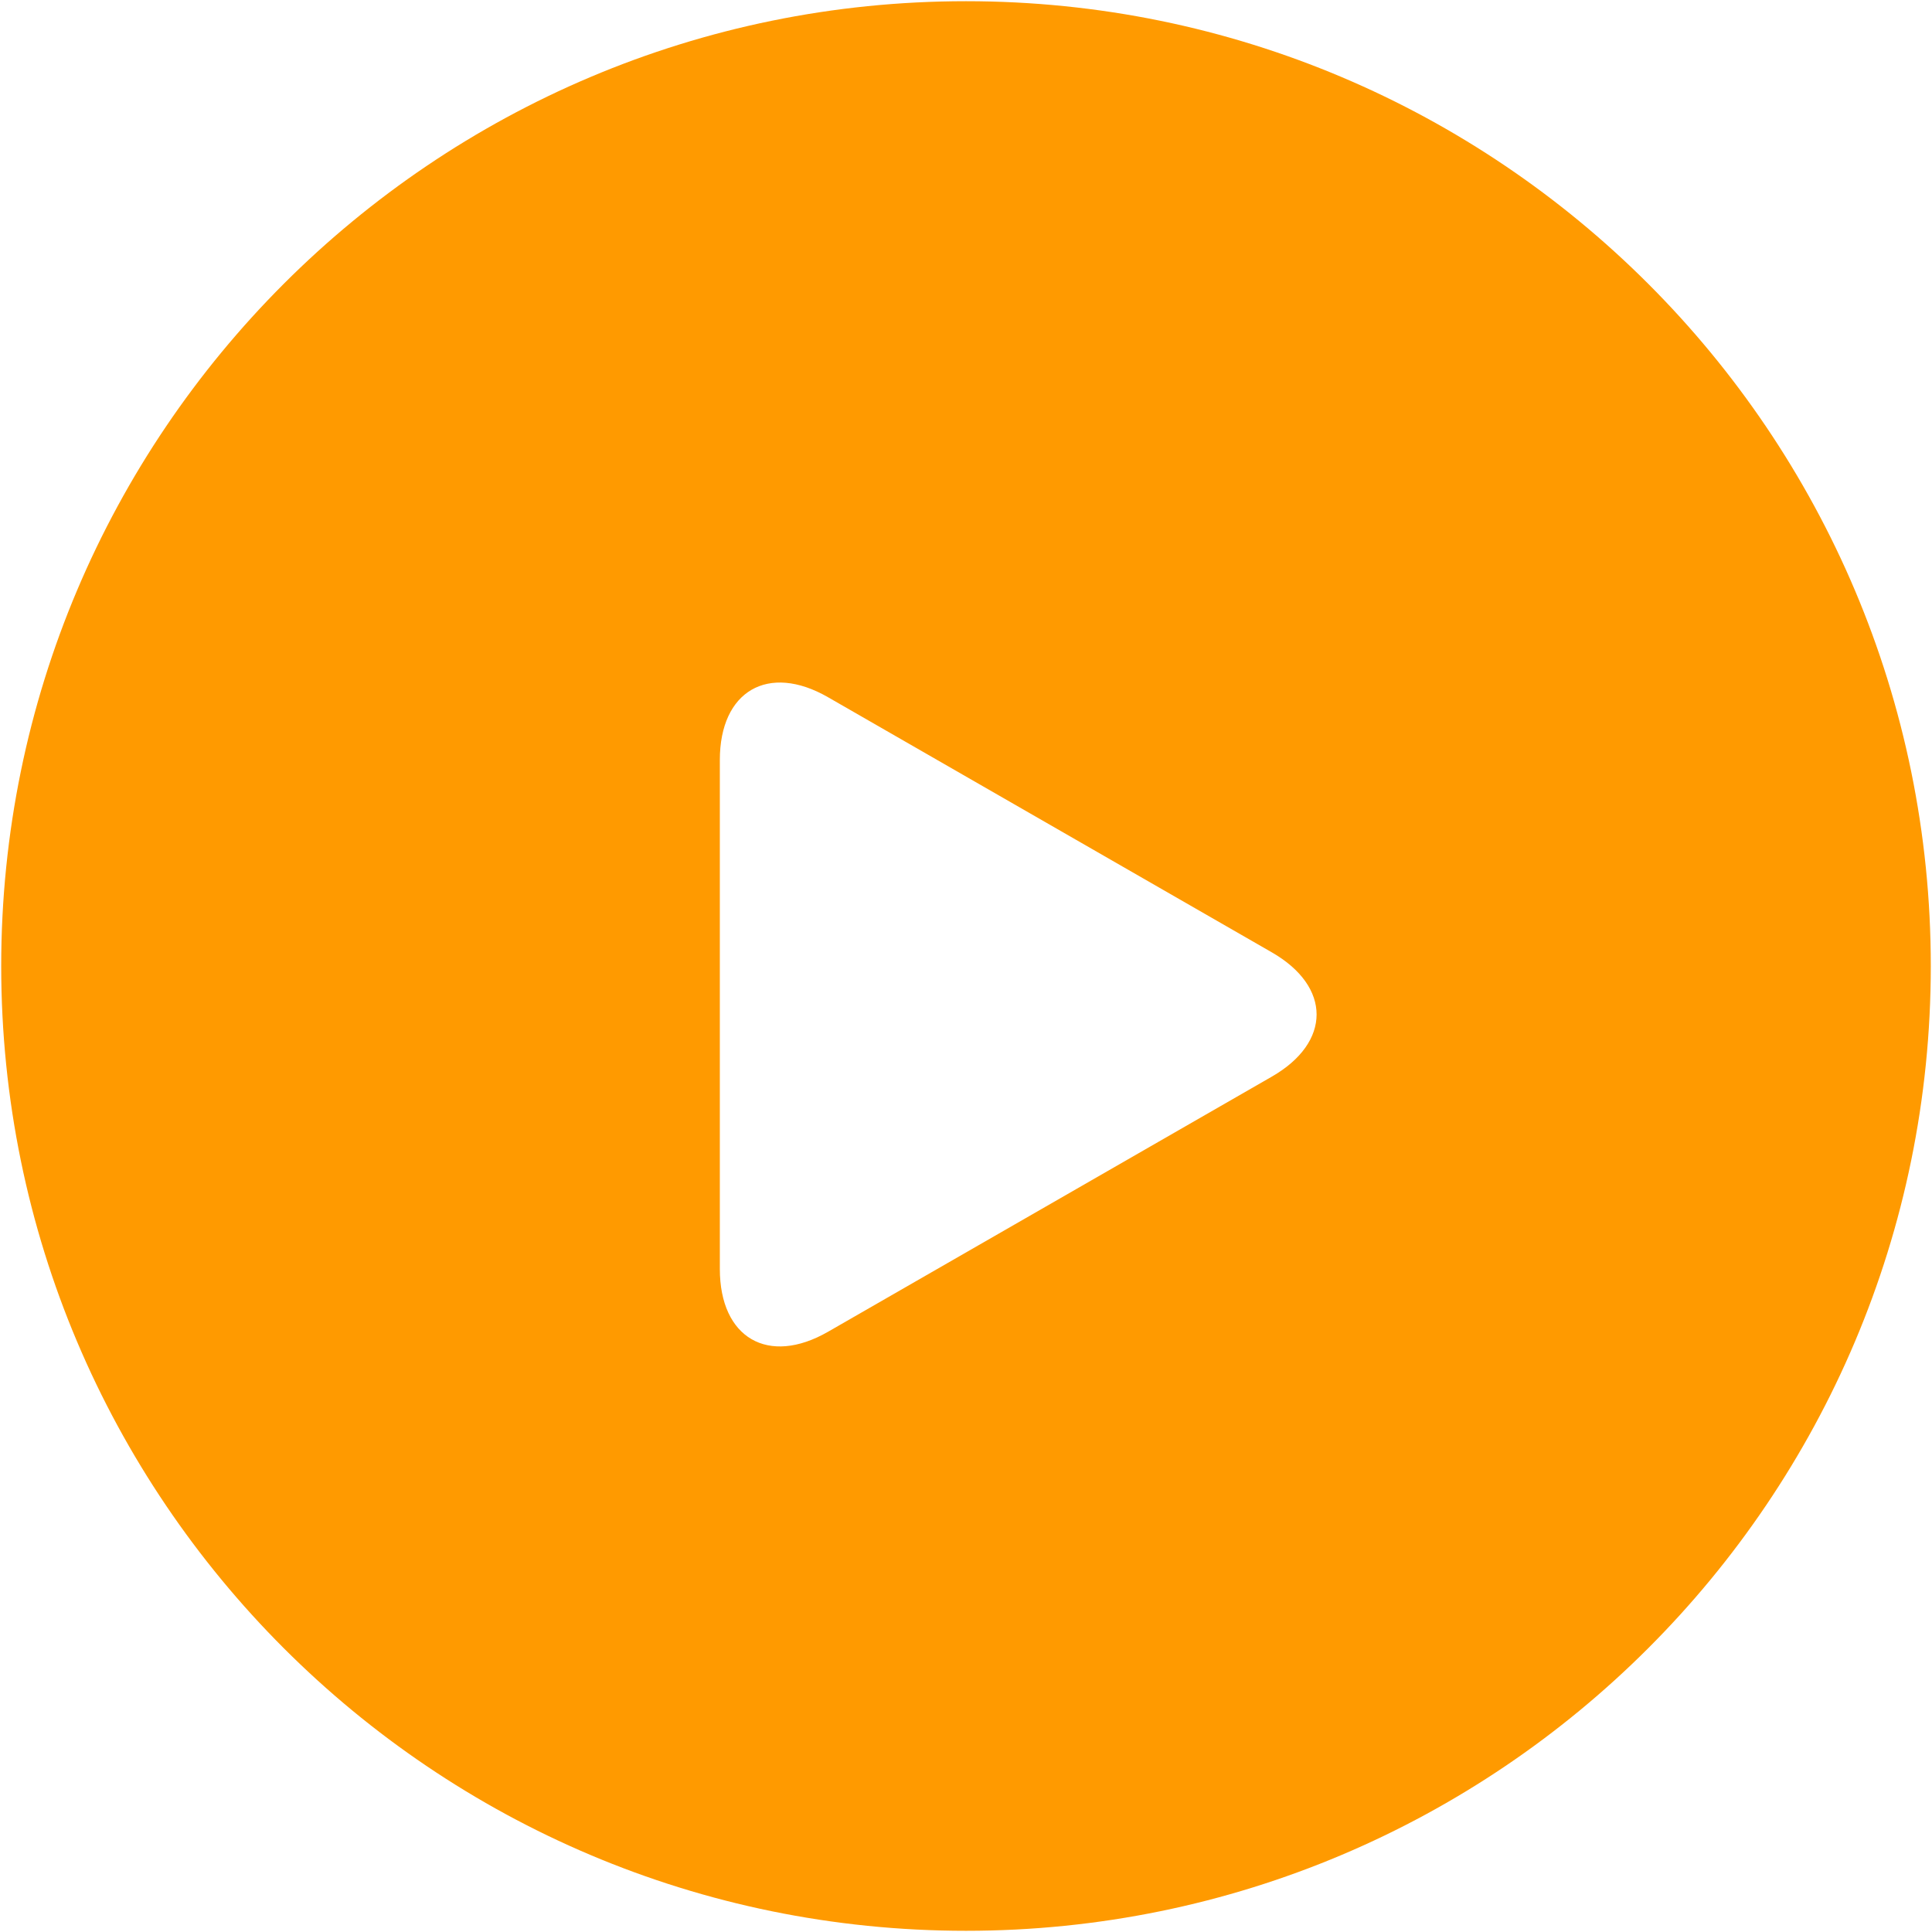 <?xml version="1.0" encoding="UTF-8"?> <svg xmlns="http://www.w3.org/2000/svg" width="518" height="518" viewBox="0 0 518 518" fill="none"> <path d="M259.001 517.678C401.864 517.678 517.678 401.864 517.678 259.001C517.678 116.138 401.864 0.324 259.001 0.324C116.138 0.324 0.324 116.138 0.324 259.001C0.324 401.864 116.138 517.678 259.001 517.678Z" fill="#FF9A00"></path> <g filter="url(#filter0_i)"> <path d="M221.988 182.925C205.979 173.72 193 181.261 193 199.755V336.232C193 354.745 205.979 362.276 221.988 353.079L340.989 284.668C357.004 275.46 357.004 260.541 340.989 251.335L221.988 182.925Z" fill="white"></path> </g> <defs> <filter id="filter0_i" x="193" y="179" width="160" height="182" filterUnits="userSpaceOnUse" color-interpolation-filters="sRGB"> <feFlood flood-opacity="0" result="BackgroundImageFix"></feFlood> <feBlend mode="normal" in="SourceGraphic" in2="BackgroundImageFix" result="shape"></feBlend> <feColorMatrix in="SourceAlpha" type="matrix" values="0 0 0 0 0 0 0 0 0 0 0 0 0 0 0 0 0 0 127 0" result="hardAlpha"></feColorMatrix> <feOffset dy="4"></feOffset> <feGaussianBlur stdDeviation="2"></feGaussianBlur> <feComposite in2="hardAlpha" operator="arithmetic" k2="-1" k3="1"></feComposite> <feColorMatrix type="matrix" values="0 0 0 0 0 0 0 0 0 0 0 0 0 0 0 0 0 0 0.25 0"></feColorMatrix> <feBlend mode="normal" in2="shape" result="effect1_innerShadow"></feBlend> </filter> </defs> </svg> 